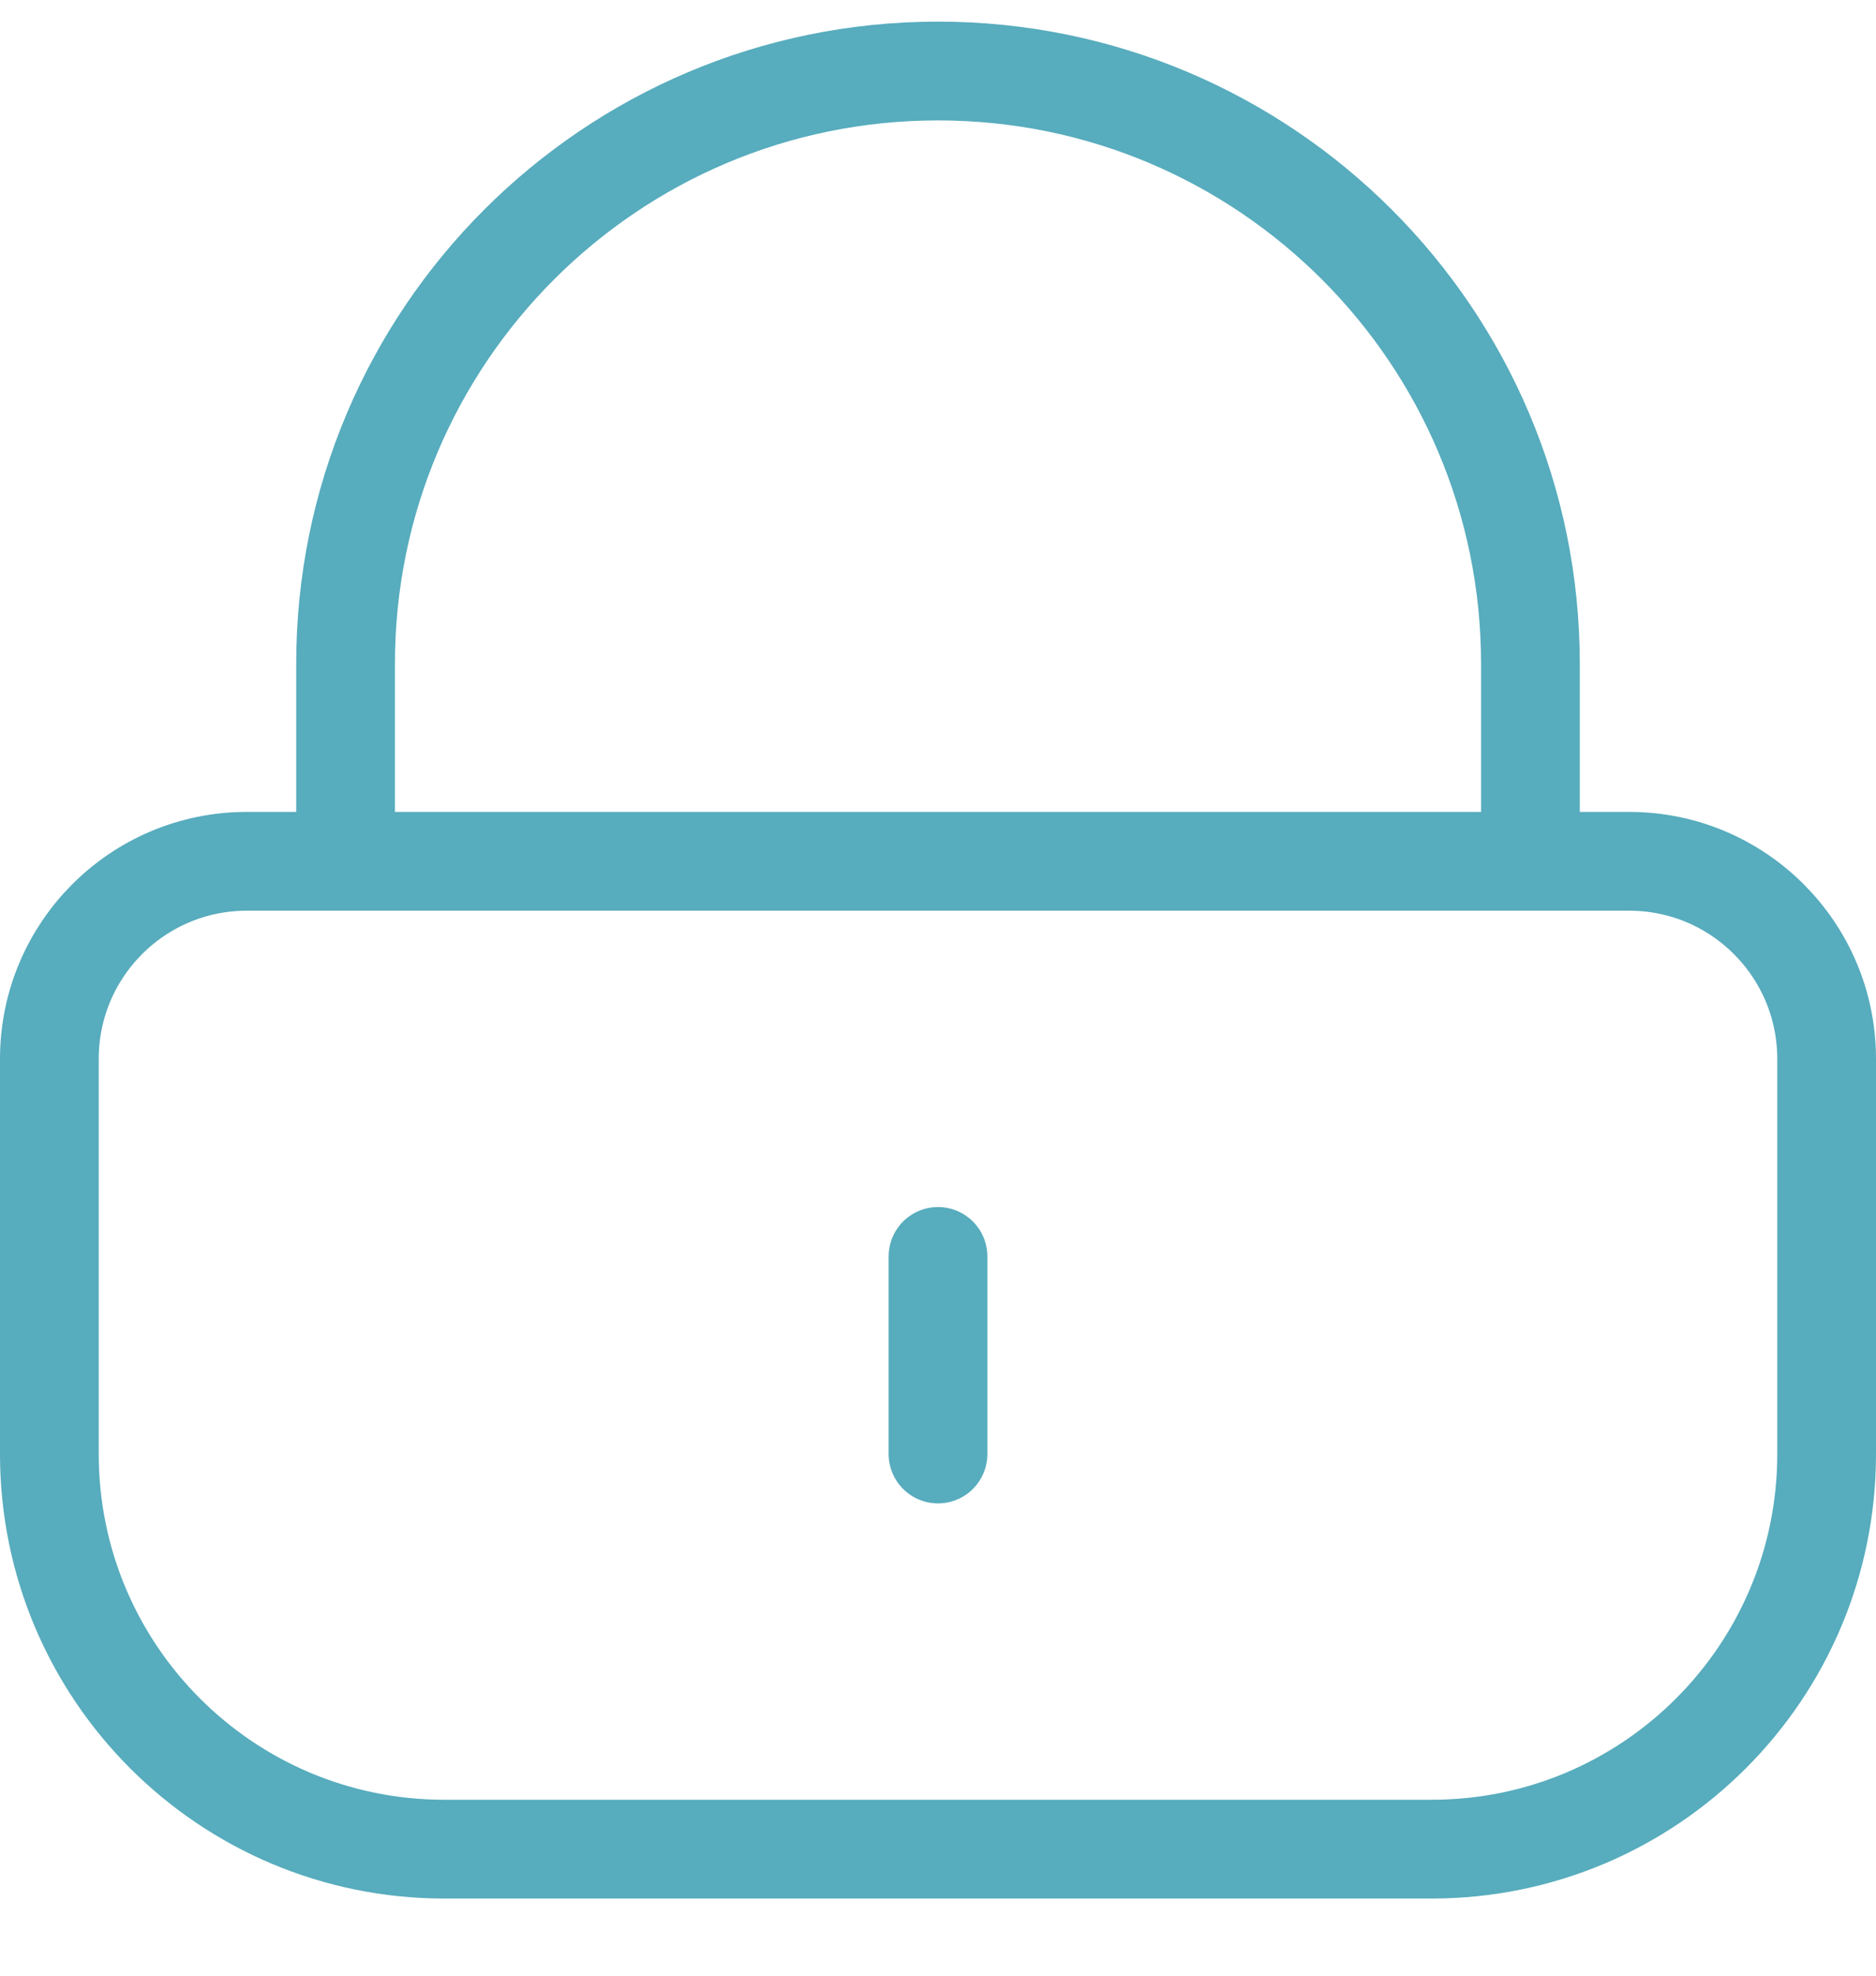 <svg width="19" height="20" viewBox="0 0 19 20" fill="none" xmlns="http://www.w3.org/2000/svg">
<path d="M15.5 8.719V6.719C15.5 3.405 12.814 0.719 9.5 0.719C6.186 0.719 3.5 3.405 3.5 6.719V8.719M9.5 14.719V12.719M4.5 18.719H14.5C16.709 18.719 18.5 16.928 18.5 14.719V10.719C18.5 9.615 17.605 8.719 16.5 8.719H2.5C1.395 8.719 0.5 9.615 0.5 10.719V14.719C0.5 16.928 2.291 18.719 4.5 18.719Z" stroke="#57ACBD" stroke-linecap="round" stroke-linejoin="round"/>
</svg>
